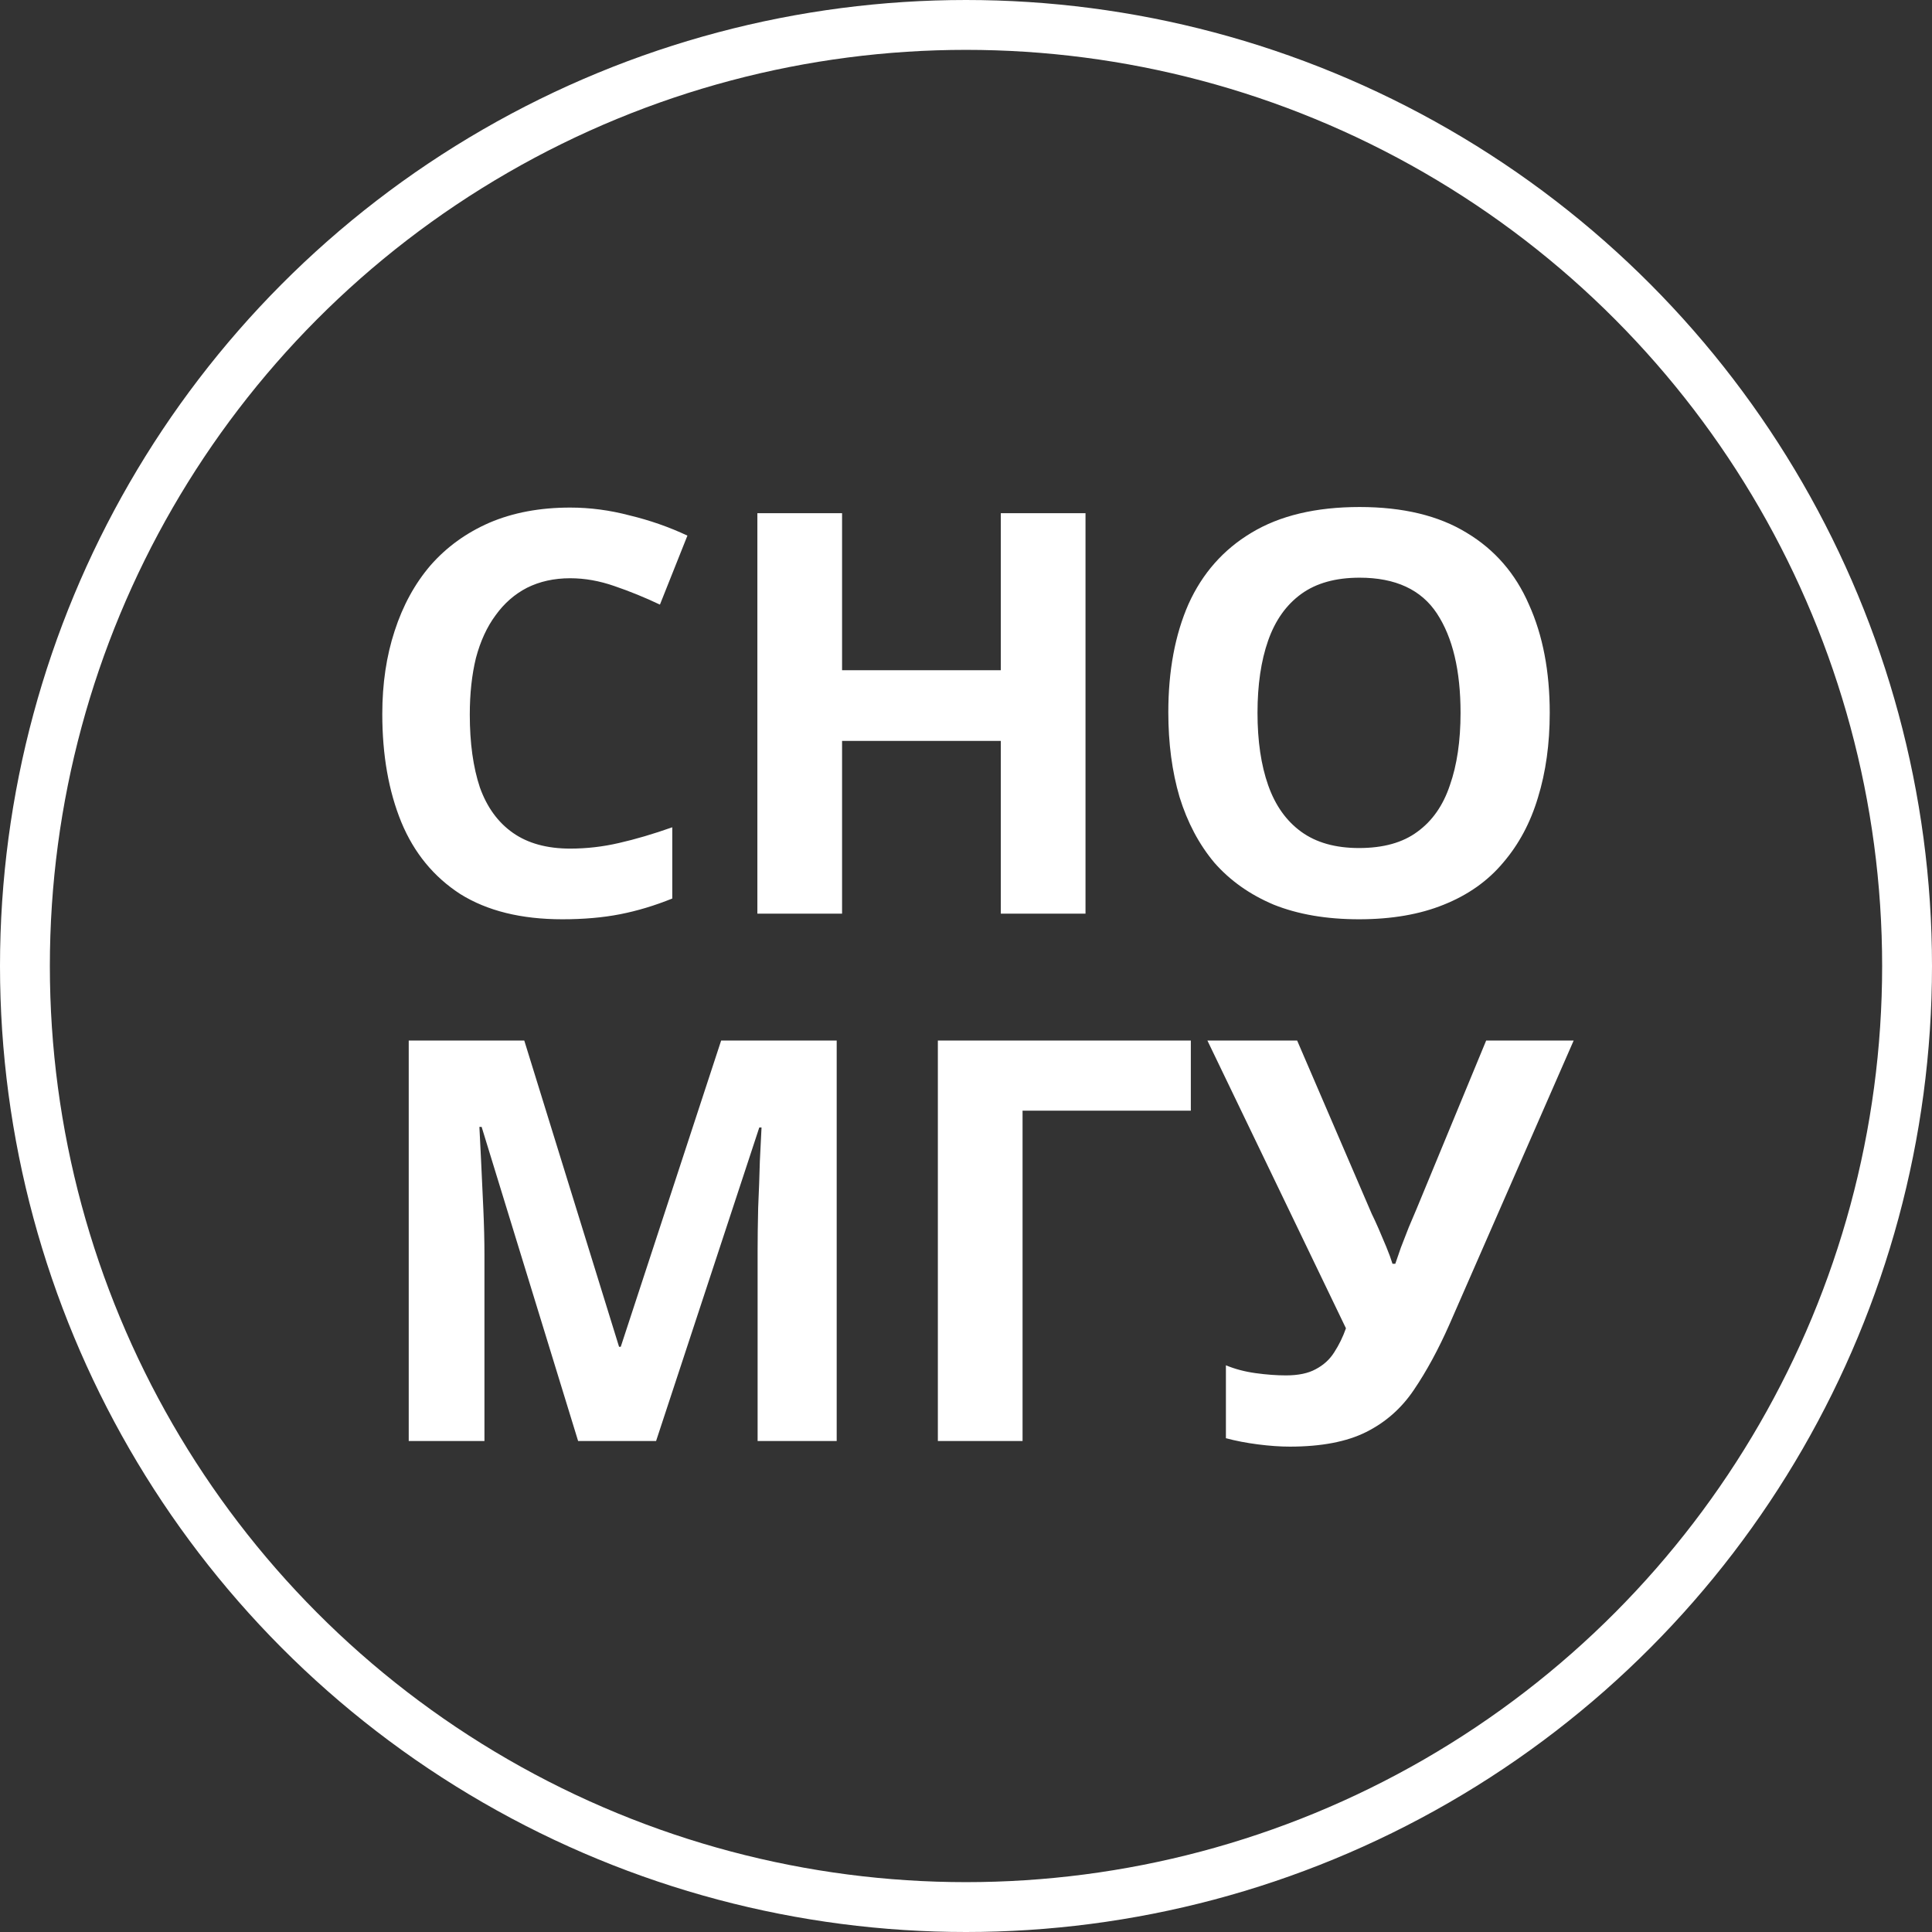 <?xml version="1.0" encoding="UTF-8"?> <svg xmlns="http://www.w3.org/2000/svg" width="1187" height="1187" viewBox="0 0 1187 1187" fill="none"><rect x="0" y="0" width="1187" height="1187" fill="#333333" stroke="none"/> <circle cx="593.5" cy="593.5" r="578.184" stroke="white" stroke-width="30.632"></circle> <path d="M350.318 355.268C340.439 355.268 331.594 357.221 323.783 361.127C316.202 365.032 309.769 370.661 304.485 378.013C299.201 385.135 295.18 393.865 292.423 404.203C289.896 414.542 288.633 426.144 288.633 439.009C288.633 456.47 290.7 471.403 294.836 483.809C299.201 495.985 305.978 505.29 315.168 511.723C324.358 518.155 336.074 521.372 350.318 521.372C360.427 521.372 370.421 520.223 380.3 517.926C390.408 515.628 401.321 512.412 413.038 508.277V552.042C402.24 556.407 391.557 559.624 380.989 561.692C370.421 563.759 358.589 564.793 345.494 564.793C320.222 564.793 299.316 559.624 282.774 549.285C266.463 538.717 254.401 524.014 246.59 505.175C238.779 486.106 234.873 463.936 234.873 438.665C234.873 420.056 237.4 403.055 242.455 387.662C247.509 372.04 254.861 358.6 264.51 347.342C274.389 336.085 286.45 327.355 300.694 321.152C315.168 314.949 331.709 311.847 350.318 311.847C362.495 311.847 374.671 313.455 386.847 316.672C399.253 319.658 411.085 323.794 422.342 329.078L405.456 371.465C396.267 367.1 386.962 363.309 377.543 360.093C368.353 356.877 359.278 355.268 350.318 355.268ZM666.921 561.347H614.884V455.206H517.359V561.347H465.322V315.293H517.359V411.785H614.884V315.293H666.921V561.347ZM952.139 437.975C952.139 457.044 949.727 474.39 944.902 490.012C940.307 505.405 933.185 518.73 923.536 529.987C914.117 541.245 901.94 549.86 887.007 555.833C872.304 561.806 854.958 564.793 834.971 564.793C814.983 564.793 797.523 561.806 782.589 555.833C767.886 549.63 755.71 541.015 746.061 529.987C736.641 518.73 729.519 505.29 724.695 489.667C720.1 474.045 717.802 456.699 717.802 437.631C717.802 412.13 721.938 389.959 730.208 371.121C738.709 352.282 751.574 337.693 768.805 327.355C786.265 316.787 808.435 311.503 835.315 311.503C861.965 311.503 883.906 316.787 901.136 327.355C918.367 337.693 931.118 352.397 939.388 371.465C947.889 390.304 952.139 412.474 952.139 437.975ZM772.596 437.975C772.596 455.206 774.778 470.024 779.143 482.431C783.508 494.837 790.286 504.371 799.476 511.033C808.665 517.696 820.497 521.027 834.971 521.027C849.904 521.027 861.85 517.696 870.81 511.033C880 504.371 886.663 494.837 890.798 482.431C895.163 470.024 897.346 455.206 897.346 437.975C897.346 412.015 892.521 391.682 882.872 376.979C873.223 362.276 857.37 354.924 835.315 354.924C820.612 354.924 808.665 358.255 799.476 364.918C790.286 371.58 783.508 381.114 779.143 393.52C774.778 405.926 772.596 420.745 772.596 437.975ZM355.19 885.347L295.917 692.364H294.538C294.768 696.959 295.113 703.851 295.572 713.04C296.032 722.23 296.491 732.109 296.95 742.677C297.41 753.016 297.64 762.435 297.64 770.935V885.347H251.117L251.117 639.293H322.107L380.347 827.452H381.381L443.066 639.293H514.057V885.347H465.466L465.466 768.868C465.466 761.057 465.581 752.097 465.811 741.988C466.27 731.879 466.615 722.345 466.845 713.385C467.304 704.195 467.649 697.303 467.879 692.708H466.5L403.091 885.347H355.19ZM731.631 639.293V682.37H628.247V885.347H576.211V639.293H731.631ZM890.686 813.323C883.794 828.945 876.442 842.5 868.631 853.987C861.05 865.245 851.285 873.86 839.339 879.833C827.392 885.806 811.77 888.793 792.472 888.793C786.498 888.793 779.951 888.334 772.829 887.415C765.707 886.496 759.159 885.232 753.186 883.624V838.824C758.699 841.122 764.788 842.73 771.45 843.649C778.113 844.568 784.316 845.027 790.059 845.027C797.641 845.027 803.729 843.764 808.324 841.236C813.148 838.709 816.939 835.263 819.696 830.898C822.683 826.303 825.095 821.364 826.933 816.08L741.813 639.293H796.952L842.785 745.779C843.934 748.076 845.312 751.063 846.92 754.739C848.529 758.414 850.137 762.205 851.745 766.111C853.353 770.016 854.617 773.463 855.536 776.449H857.259C858.178 773.692 859.326 770.361 860.705 766.455C862.313 762.32 863.921 758.185 865.529 754.049C867.367 749.684 868.976 745.894 870.354 742.677L913.086 639.293H966.846L890.686 813.323Z" fill="white"></path> </svg> 